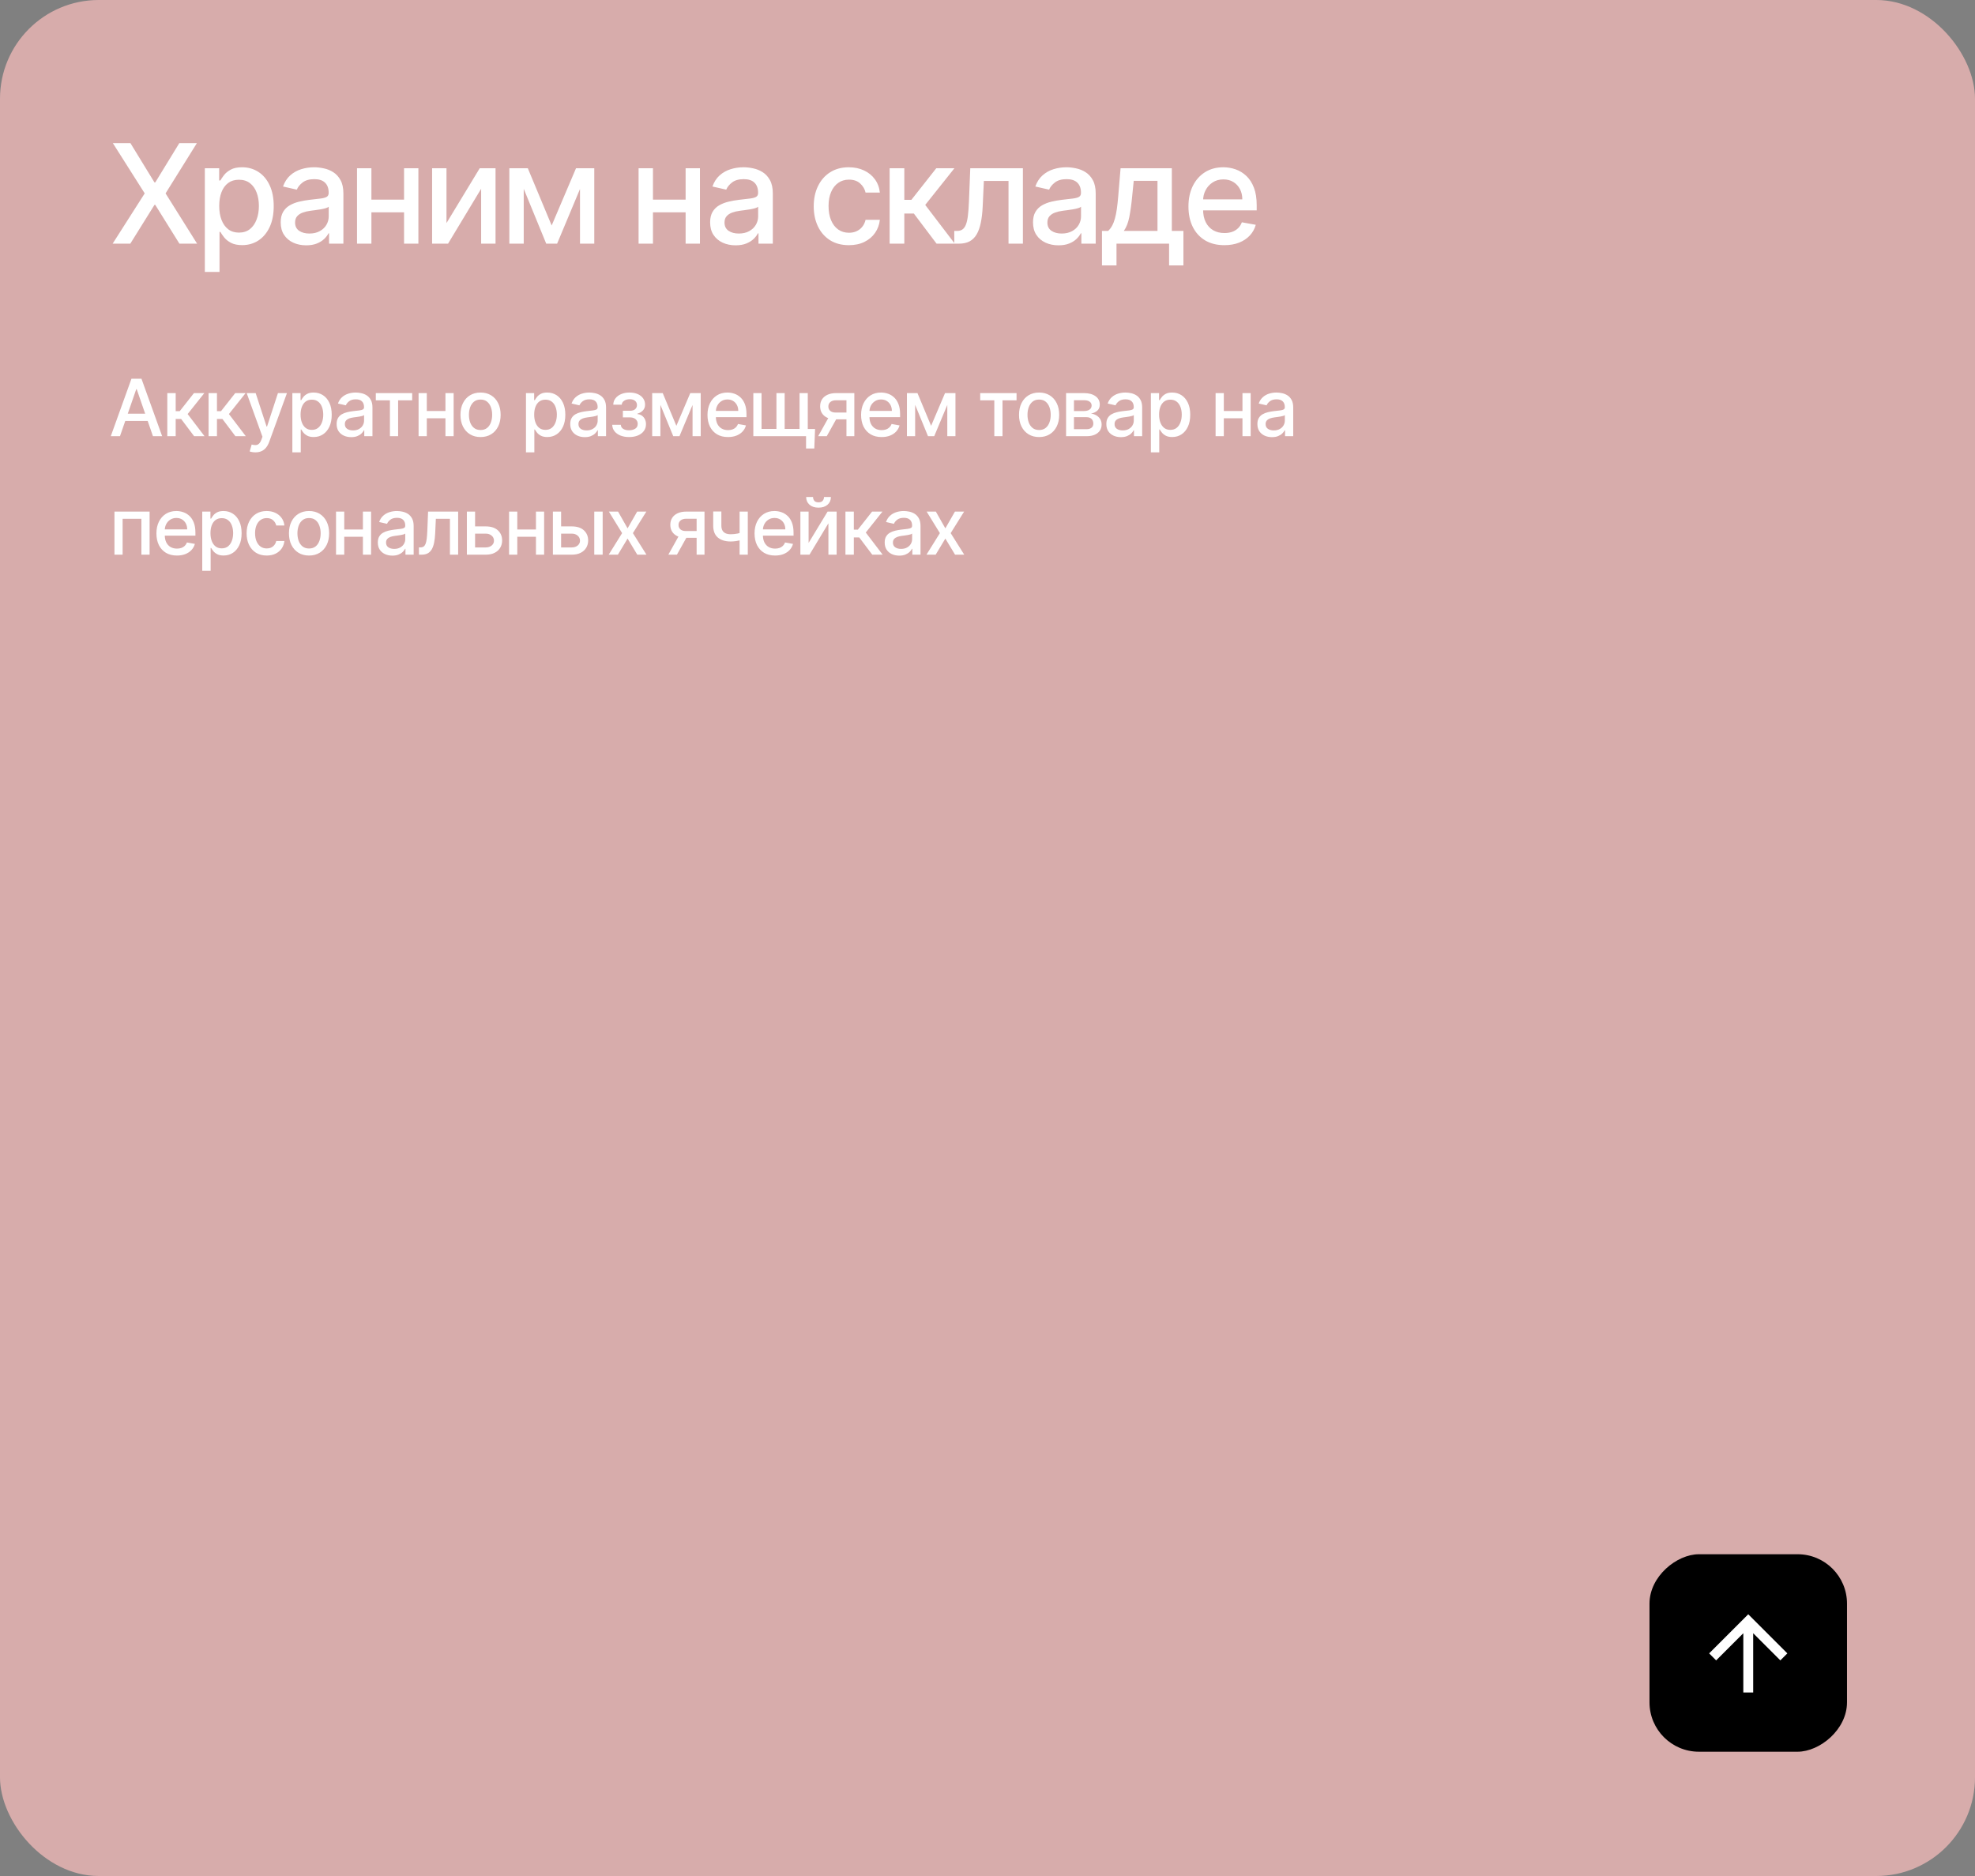 <?xml version="1.0" encoding="UTF-8"?> <svg xmlns="http://www.w3.org/2000/svg" width="400" height="380" viewBox="0 0 400 380" fill="none"><rect x="0" y="0" width="400" height="380" fill="#808080" stroke="none"/> <rect width="400" height="380" rx="20" fill="#D7ACAB"></rect> <rect x="334.076" y="354.825" width="40" height="40" rx="10" transform="rotate(-90 334.076 354.825)" fill="black"></rect> <path d="M353.076 342.825H355.076V330.825L360.576 336.325L361.996 334.905L354.076 326.985L346.156 334.905L347.576 336.325L353.076 330.825V342.825Z" fill="white"></path> <path d="M26.414 28.989L31.286 36.954H31.445L36.318 28.989H39.877L33.533 39.171L39.917 49.353H36.337L31.445 41.498H31.286L26.394 49.353H22.815L29.308 39.171L22.854 28.989H26.414ZM41.486 55.08V34.08H44.389V36.556H44.638C44.81 36.238 45.059 35.87 45.384 35.453C45.709 35.035 46.159 34.67 46.736 34.359C47.313 34.041 48.075 33.881 49.023 33.881C50.256 33.881 51.356 34.193 52.324 34.816C53.292 35.439 54.051 36.337 54.601 37.511C55.158 38.684 55.436 40.096 55.436 41.746C55.436 43.397 55.161 44.812 54.611 45.992C54.061 47.166 53.305 48.07 52.344 48.707C51.383 49.337 50.286 49.651 49.053 49.651C48.125 49.651 47.366 49.495 46.776 49.184C46.193 48.872 45.735 48.508 45.404 48.09C45.072 47.673 44.817 47.301 44.638 46.977H44.459V55.08H41.486ZM44.399 41.717C44.399 42.791 44.555 43.732 44.867 44.541C45.178 45.349 45.629 45.982 46.219 46.44C46.809 46.89 47.532 47.116 48.387 47.116C49.275 47.116 50.017 46.88 50.614 46.41C51.211 45.933 51.661 45.286 51.966 44.471C52.278 43.656 52.434 42.737 52.434 41.717C52.434 40.709 52.281 39.804 51.976 39.002C51.678 38.2 51.227 37.567 50.624 37.103C50.027 36.639 49.282 36.407 48.387 36.407C47.525 36.407 46.796 36.629 46.199 37.073C45.609 37.517 45.162 38.137 44.857 38.933C44.552 39.728 44.399 40.656 44.399 41.717ZM62.012 49.691C61.044 49.691 60.169 49.512 59.387 49.154C58.605 48.79 57.985 48.263 57.528 47.573C57.077 46.884 56.851 46.039 56.851 45.038C56.851 44.176 57.017 43.467 57.349 42.91C57.68 42.353 58.127 41.912 58.691 41.587C59.254 41.263 59.884 41.017 60.58 40.852C61.276 40.686 61.985 40.56 62.708 40.474C63.623 40.368 64.365 40.282 64.935 40.215C65.505 40.142 65.92 40.026 66.178 39.867C66.437 39.708 66.566 39.45 66.566 39.092V39.022C66.566 38.154 66.321 37.481 65.83 37.004C65.346 36.526 64.624 36.288 63.663 36.288C62.662 36.288 61.873 36.51 61.296 36.954C60.726 37.391 60.331 37.879 60.113 38.416L57.319 37.779C57.65 36.851 58.134 36.102 58.77 35.532C59.413 34.955 60.153 34.538 60.988 34.279C61.823 34.014 62.701 33.881 63.623 33.881C64.233 33.881 64.879 33.954 65.562 34.1C66.251 34.239 66.894 34.498 67.491 34.876C68.094 35.254 68.588 35.794 68.972 36.496C69.357 37.193 69.549 38.097 69.549 39.211V49.353H66.645V47.265H66.526C66.334 47.649 66.046 48.027 65.661 48.398C65.277 48.77 64.783 49.078 64.18 49.323C63.576 49.569 62.854 49.691 62.012 49.691ZM62.658 47.305C63.48 47.305 64.183 47.142 64.766 46.818C65.356 46.493 65.804 46.069 66.109 45.545C66.42 45.014 66.576 44.448 66.576 43.844V41.876C66.47 41.982 66.264 42.081 65.959 42.174C65.661 42.26 65.32 42.337 64.935 42.403C64.551 42.462 64.176 42.519 63.812 42.572C63.447 42.618 63.142 42.658 62.897 42.691C62.32 42.764 61.793 42.887 61.316 43.059C60.845 43.231 60.467 43.48 60.182 43.805C59.904 44.123 59.765 44.547 59.765 45.078C59.765 45.813 60.037 46.37 60.58 46.748C61.124 47.119 61.816 47.305 62.658 47.305ZM82.66 40.434V43.009H74.387V40.434H82.66ZM75.222 34.08V49.353H72.309V34.08H75.222ZM84.738 34.08V49.353H81.834V34.08H84.738ZM90.428 45.187L97.16 34.08H100.362V49.353H97.448V38.236L90.746 49.353H87.515V34.08H90.428V45.187ZM111.73 45.674L116.662 34.08H119.227L112.833 49.353H110.626L104.362 34.08H106.897L111.73 45.674ZM106.072 34.08V49.353H103.159V34.08H106.072ZM117.467 49.353V34.08H120.36V49.353H117.467ZM139.684 40.434V43.009H131.411V40.434H139.684ZM132.246 34.08V49.353H129.333V34.08H132.246ZM141.762 34.08V49.353H138.859V34.08H141.762ZM148.984 49.691C148.016 49.691 147.141 49.512 146.359 49.154C145.577 48.79 144.957 48.263 144.499 47.573C144.049 46.884 143.823 46.039 143.823 45.038C143.823 44.176 143.989 43.467 144.32 42.91C144.652 42.353 145.099 41.912 145.663 41.587C146.226 41.263 146.856 41.017 147.552 40.852C148.248 40.686 148.957 40.56 149.68 40.474C150.595 40.368 151.337 40.282 151.907 40.215C152.477 40.142 152.891 40.026 153.15 39.867C153.409 39.708 153.538 39.45 153.538 39.092V39.022C153.538 38.154 153.293 37.481 152.802 37.004C152.318 36.526 151.596 36.288 150.634 36.288C149.633 36.288 148.845 36.51 148.268 36.954C147.698 37.391 147.303 37.879 147.085 38.416L144.291 37.779C144.622 36.851 145.106 36.102 145.742 35.532C146.385 34.955 147.124 34.538 147.96 34.279C148.795 34.014 149.673 33.881 150.595 33.881C151.204 33.881 151.851 33.954 152.534 34.1C153.223 34.239 153.866 34.498 154.463 34.876C155.066 35.254 155.56 35.794 155.944 36.496C156.329 37.193 156.521 38.097 156.521 39.211V49.353H153.617V47.265H153.498C153.306 47.649 153.017 48.027 152.633 48.398C152.248 48.77 151.755 49.078 151.151 49.323C150.548 49.569 149.826 49.691 148.984 49.691ZM149.63 47.305C150.452 47.305 151.155 47.142 151.738 46.818C152.328 46.493 152.775 46.069 153.08 45.545C153.392 45.014 153.548 44.448 153.548 43.844V41.876C153.442 41.982 153.236 42.081 152.931 42.174C152.633 42.26 152.292 42.337 151.907 42.403C151.523 42.462 151.148 42.519 150.784 42.572C150.419 42.618 150.114 42.658 149.869 42.691C149.292 42.764 148.765 42.887 148.288 43.059C147.817 43.231 147.439 43.48 147.154 43.805C146.876 44.123 146.737 44.547 146.737 45.078C146.737 45.813 147.008 46.37 147.552 46.748C148.096 47.119 148.788 47.305 149.63 47.305ZM171.924 49.661C170.446 49.661 169.173 49.327 168.106 48.657C167.045 47.981 166.23 47.05 165.66 45.863C165.09 44.676 164.805 43.318 164.805 41.786C164.805 40.235 165.096 38.866 165.68 37.68C166.263 36.486 167.085 35.555 168.146 34.886C169.206 34.216 170.456 33.881 171.894 33.881C173.054 33.881 174.088 34.097 174.996 34.528C175.905 34.952 176.637 35.549 177.194 36.318C177.757 37.087 178.092 37.985 178.198 39.012H175.305C175.146 38.296 174.781 37.68 174.211 37.163C173.647 36.646 172.892 36.387 171.944 36.387C171.115 36.387 170.389 36.606 169.766 37.043C169.15 37.474 168.669 38.091 168.325 38.893C167.98 39.688 167.808 40.63 167.808 41.717C167.808 42.83 167.977 43.791 168.315 44.6C168.653 45.409 169.13 46.035 169.746 46.479C170.37 46.924 171.102 47.146 171.944 47.146C172.507 47.146 173.018 47.043 173.475 46.837C173.939 46.625 174.327 46.324 174.638 45.933C174.957 45.541 175.179 45.071 175.305 44.521H178.198C178.092 45.508 177.771 46.39 177.234 47.166C176.697 47.941 175.978 48.551 175.076 48.995C174.181 49.439 173.13 49.661 171.924 49.661ZM180.177 49.353V34.08H183.151V40.484H184.582L189.624 34.08H193.302L187.386 41.508L193.372 49.353H189.683L185.079 43.248H183.151V49.353H180.177ZM193.278 49.353L193.268 46.778H193.815C194.239 46.778 194.594 46.688 194.879 46.509C195.171 46.324 195.409 46.012 195.595 45.575C195.781 45.137 195.923 44.534 196.023 43.765C196.122 42.989 196.195 42.015 196.241 40.842L196.51 34.08H207.169V49.353H204.256V36.646H199.264L199.025 41.836C198.966 43.096 198.837 44.196 198.638 45.137C198.445 46.078 198.164 46.864 197.792 47.494C197.421 48.117 196.944 48.584 196.361 48.896C195.777 49.201 195.068 49.353 194.233 49.353H193.278ZM214.378 49.691C213.411 49.691 212.536 49.512 211.753 49.154C210.971 48.79 210.351 48.263 209.894 47.573C209.443 46.884 209.218 46.039 209.218 45.038C209.218 44.176 209.384 43.467 209.715 42.91C210.046 42.353 210.494 41.912 211.057 41.587C211.621 41.263 212.25 41.017 212.947 40.852C213.643 40.686 214.352 40.56 215.074 40.474C215.989 40.368 216.732 40.282 217.302 40.215C217.872 40.142 218.286 40.026 218.545 39.867C218.803 39.708 218.932 39.45 218.932 39.092V39.022C218.932 38.154 218.687 37.481 218.197 37.004C217.713 36.526 216.99 36.288 216.029 36.288C215.028 36.288 214.239 36.51 213.662 36.954C213.092 37.391 212.698 37.879 212.479 38.416L209.685 37.779C210.017 36.851 210.5 36.102 211.137 35.532C211.78 34.955 212.519 34.538 213.354 34.279C214.189 34.014 215.068 33.881 215.989 33.881C216.599 33.881 217.245 33.954 217.928 34.1C218.617 34.239 219.26 34.498 219.857 34.876C220.46 35.254 220.954 35.794 221.339 36.496C221.723 37.193 221.915 38.097 221.915 39.211V49.353H219.012V47.265H218.893C218.7 47.649 218.412 48.027 218.027 48.398C217.643 48.77 217.149 49.078 216.546 49.323C215.943 49.569 215.22 49.691 214.378 49.691ZM215.025 47.305C215.847 47.305 216.549 47.142 217.133 46.818C217.723 46.493 218.17 46.069 218.475 45.545C218.786 45.014 218.942 44.448 218.942 43.844V41.876C218.836 41.982 218.631 42.081 218.326 42.174C218.027 42.26 217.686 42.337 217.302 42.403C216.917 42.462 216.543 42.519 216.178 42.572C215.813 42.618 215.509 42.658 215.263 42.691C214.687 42.764 214.16 42.887 213.682 43.059C213.212 43.231 212.834 43.48 212.549 43.805C212.27 44.123 212.131 44.547 212.131 45.078C212.131 45.813 212.403 46.37 212.947 46.748C213.49 47.119 214.183 47.305 215.025 47.305ZM223.184 53.758V46.778H224.427C224.745 46.486 225.013 46.138 225.232 45.734C225.457 45.329 225.646 44.849 225.799 44.292C225.958 43.735 226.09 43.086 226.196 42.343C226.303 41.594 226.395 40.739 226.475 39.778L226.952 34.08H237.333V46.778H239.679V53.758H236.776V49.353H226.127V53.758H223.184ZM227.608 46.778H234.429V36.626H229.617L229.299 39.778C229.146 41.382 228.954 42.774 228.722 43.954C228.49 45.127 228.119 46.069 227.608 46.778ZM247.968 49.661C246.463 49.661 245.167 49.34 244.08 48.697C242.999 48.047 242.164 47.136 241.574 45.962C240.991 44.782 240.699 43.4 240.699 41.816C240.699 40.252 240.991 38.873 241.574 37.68C242.164 36.486 242.986 35.555 244.04 34.886C245.101 34.216 246.34 33.881 247.759 33.881C248.621 33.881 249.456 34.024 250.265 34.309C251.073 34.594 251.799 35.041 252.442 35.651C253.085 36.261 253.592 37.053 253.963 38.028C254.335 38.995 254.52 40.172 254.52 41.558V42.612H242.38V40.384H251.607C251.607 39.602 251.448 38.909 251.13 38.306C250.811 37.696 250.364 37.216 249.787 36.864C249.217 36.513 248.548 36.337 247.779 36.337C246.944 36.337 246.214 36.543 245.591 36.954C244.975 37.358 244.498 37.889 244.159 38.545C243.828 39.194 243.662 39.9 243.662 40.663V42.403C243.662 43.424 243.841 44.292 244.199 45.008C244.564 45.724 245.071 46.271 245.721 46.648C246.37 47.02 247.129 47.205 247.998 47.205C248.561 47.205 249.075 47.126 249.539 46.967C250.003 46.801 250.404 46.556 250.742 46.231C251.08 45.906 251.338 45.505 251.517 45.028L254.331 45.535C254.106 46.363 253.702 47.089 253.118 47.712C252.542 48.329 251.816 48.809 250.941 49.154C250.072 49.492 249.081 49.661 247.968 49.661Z" fill="white"></path> <path d="M24.3 88.353H22.437L26.624 76.717H28.653L32.84 88.353H30.977L27.687 78.83H27.596L24.3 88.353ZM24.613 83.796H30.658V85.273H24.613V83.796ZM33.884 88.353V79.626H35.583V83.285H36.401L39.282 79.626H41.384L38.004 83.87L41.424 88.353H39.316L36.685 84.864H35.583V88.353H33.884ZM42.244 88.353V79.626H43.943V83.285H44.761L47.641 79.626H49.744L46.363 83.87L49.783 88.353H47.675L45.045 84.864H43.943V88.353H42.244ZM51.724 91.626C51.47 91.626 51.239 91.605 51.031 91.563C50.822 91.525 50.667 91.484 50.565 91.438L50.974 90.046C51.284 90.129 51.561 90.165 51.803 90.154C52.046 90.143 52.26 90.052 52.445 89.881C52.635 89.711 52.801 89.433 52.945 89.046L53.156 88.467L49.962 79.626H51.781L53.991 86.398H54.082L56.292 79.626H58.116L54.519 89.518C54.352 89.972 54.14 90.357 53.883 90.671C53.625 90.989 53.318 91.228 52.962 91.387C52.606 91.546 52.193 91.626 51.724 91.626ZM59.212 91.626V79.626H60.871V81.04H61.014C61.112 80.859 61.254 80.648 61.44 80.41C61.625 80.171 61.883 79.963 62.212 79.785C62.542 79.603 62.977 79.512 63.519 79.512C64.224 79.512 64.853 79.69 65.406 80.046C65.959 80.402 66.392 80.915 66.707 81.586C67.025 82.256 67.184 83.063 67.184 84.006C67.184 84.95 67.027 85.758 66.712 86.433C66.398 87.103 65.966 87.62 65.417 87.984C64.868 88.344 64.241 88.523 63.536 88.523C63.006 88.523 62.572 88.434 62.235 88.256C61.902 88.078 61.64 87.87 61.451 87.631C61.262 87.393 61.116 87.181 61.014 86.995H60.911V91.626H59.212ZM60.877 83.989C60.877 84.603 60.966 85.141 61.144 85.603C61.322 86.065 61.58 86.427 61.917 86.688C62.254 86.946 62.667 87.075 63.156 87.075C63.663 87.075 64.087 86.94 64.428 86.671C64.769 86.398 65.027 86.029 65.201 85.563C65.379 85.097 65.468 84.573 65.468 83.989C65.468 83.414 65.381 82.897 65.207 82.438C65.036 81.98 64.779 81.618 64.434 81.353C64.093 81.088 63.667 80.955 63.156 80.955C62.663 80.955 62.246 81.082 61.906 81.336C61.568 81.59 61.313 81.944 61.139 82.398C60.964 82.853 60.877 83.383 60.877 83.989ZM71.127 88.546C70.574 88.546 70.074 88.444 69.627 88.239C69.18 88.031 68.826 87.73 68.565 87.336C68.307 86.942 68.178 86.459 68.178 85.887C68.178 85.395 68.273 84.989 68.462 84.671C68.652 84.353 68.907 84.101 69.229 83.915C69.551 83.73 69.911 83.59 70.309 83.495C70.707 83.4 71.112 83.328 71.525 83.279C72.048 83.219 72.472 83.169 72.798 83.131C73.123 83.09 73.36 83.023 73.508 82.933C73.656 82.842 73.729 82.694 73.729 82.489V82.45C73.729 81.953 73.589 81.569 73.309 81.296C73.032 81.023 72.62 80.887 72.07 80.887C71.498 80.887 71.048 81.014 70.718 81.268C70.392 81.518 70.167 81.796 70.042 82.103L68.445 81.739C68.635 81.209 68.911 80.781 69.275 80.455C69.642 80.126 70.065 79.887 70.542 79.739C71.019 79.588 71.521 79.512 72.048 79.512C72.396 79.512 72.765 79.554 73.156 79.637C73.549 79.717 73.917 79.864 74.258 80.08C74.603 80.296 74.885 80.605 75.104 81.006C75.324 81.404 75.434 81.921 75.434 82.558V88.353H73.775V87.16H73.707C73.597 87.379 73.432 87.596 73.212 87.808C72.993 88.02 72.71 88.196 72.366 88.336C72.021 88.476 71.608 88.546 71.127 88.546ZM71.496 87.183C71.966 87.183 72.368 87.09 72.701 86.904C73.038 86.719 73.294 86.476 73.468 86.177C73.646 85.874 73.735 85.55 73.735 85.205V84.08C73.674 84.141 73.557 84.198 73.383 84.251C73.212 84.3 73.017 84.344 72.798 84.381C72.578 84.415 72.364 84.448 72.156 84.478C71.947 84.504 71.773 84.527 71.633 84.546C71.303 84.588 71.002 84.658 70.729 84.756C70.46 84.855 70.245 84.997 70.082 85.183C69.923 85.364 69.843 85.607 69.843 85.91C69.843 86.33 69.998 86.648 70.309 86.864C70.62 87.076 71.015 87.183 71.496 87.183ZM76.114 81.092V79.626H83.478V81.092H80.631V88.353H78.972V81.092H76.114ZM90.69 83.256V84.728H85.962V83.256H90.69ZM86.44 79.626V88.353H84.775V79.626H86.44ZM91.877 79.626V88.353H90.218V79.626H91.877ZM97.326 88.529C96.508 88.529 95.794 88.342 95.184 87.967C94.574 87.592 94.101 87.067 93.763 86.393C93.426 85.719 93.258 84.931 93.258 84.029C93.258 83.124 93.426 82.332 93.763 81.654C94.101 80.976 94.574 80.45 95.184 80.075C95.794 79.7 96.508 79.512 97.326 79.512C98.144 79.512 98.858 79.7 99.468 80.075C100.078 80.45 100.551 80.976 100.888 81.654C101.226 82.332 101.394 83.124 101.394 84.029C101.394 84.931 101.226 85.719 100.888 86.393C100.551 87.067 100.078 87.592 99.468 87.967C98.858 88.342 98.144 88.529 97.326 88.529ZM97.332 87.103C97.862 87.103 98.301 86.963 98.65 86.683C98.998 86.402 99.256 86.029 99.423 85.563C99.593 85.097 99.678 84.584 99.678 84.023C99.678 83.467 99.593 82.955 99.423 82.489C99.256 82.02 98.998 81.643 98.65 81.359C98.301 81.075 97.862 80.933 97.332 80.933C96.798 80.933 96.354 81.075 96.002 81.359C95.654 81.643 95.394 82.02 95.224 82.489C95.057 82.955 94.974 83.467 94.974 84.023C94.974 84.584 95.057 85.097 95.224 85.563C95.394 86.029 95.654 86.402 96.002 86.683C96.354 86.963 96.798 87.103 97.332 87.103ZM106.525 91.626V79.626H108.184V81.04H108.326C108.424 80.859 108.567 80.648 108.752 80.41C108.938 80.171 109.195 79.963 109.525 79.785C109.854 79.603 110.29 79.512 110.832 79.512C111.536 79.512 112.165 79.69 112.718 80.046C113.271 80.402 113.705 80.915 114.019 81.586C114.337 82.256 114.496 83.063 114.496 84.006C114.496 84.95 114.339 85.758 114.025 86.433C113.71 87.103 113.279 87.62 112.729 87.984C112.18 88.344 111.553 88.523 110.849 88.523C110.318 88.523 109.885 88.434 109.548 88.256C109.214 88.078 108.953 87.87 108.763 87.631C108.574 87.393 108.428 87.181 108.326 86.995H108.224V91.626H106.525ZM108.19 83.989C108.19 84.603 108.279 85.141 108.457 85.603C108.635 86.065 108.892 86.427 109.229 86.688C109.567 86.946 109.979 87.075 110.468 87.075C110.976 87.075 111.4 86.94 111.741 86.671C112.082 86.398 112.339 86.029 112.513 85.563C112.692 85.097 112.781 84.573 112.781 83.989C112.781 83.414 112.693 82.897 112.519 82.438C112.349 81.98 112.091 81.618 111.746 81.353C111.406 81.088 110.979 80.955 110.468 80.955C109.976 80.955 109.559 81.082 109.218 81.336C108.881 81.59 108.625 81.944 108.451 82.398C108.277 82.853 108.19 83.383 108.19 83.989ZM118.44 88.546C117.887 88.546 117.387 88.444 116.94 88.239C116.493 88.031 116.138 87.73 115.877 87.336C115.62 86.942 115.491 86.459 115.491 85.887C115.491 85.395 115.585 84.989 115.775 84.671C115.964 84.353 116.22 84.101 116.542 83.915C116.864 83.73 117.224 83.59 117.621 83.495C118.019 83.4 118.424 83.328 118.837 83.279C119.36 83.219 119.784 83.169 120.11 83.131C120.436 83.09 120.673 83.023 120.82 82.933C120.968 82.842 121.042 82.694 121.042 82.489V82.45C121.042 81.953 120.902 81.569 120.621 81.296C120.345 81.023 119.932 80.887 119.383 80.887C118.811 80.887 118.36 81.014 118.031 81.268C117.705 81.518 117.479 81.796 117.354 82.103L115.758 81.739C115.947 81.209 116.224 80.781 116.587 80.455C116.955 80.126 117.377 79.887 117.854 79.739C118.332 79.588 118.834 79.512 119.36 79.512C119.709 79.512 120.078 79.554 120.468 79.637C120.862 79.717 121.229 79.864 121.57 80.08C121.915 80.296 122.197 80.605 122.417 81.006C122.637 81.404 122.746 81.921 122.746 82.558V88.353H121.087V87.16H121.019C120.909 87.379 120.745 87.596 120.525 87.808C120.305 88.02 120.023 88.196 119.678 88.336C119.334 88.476 118.921 88.546 118.44 88.546ZM118.809 87.183C119.279 87.183 119.68 87.09 120.013 86.904C120.351 86.719 120.606 86.476 120.781 86.177C120.959 85.874 121.048 85.55 121.048 85.205V84.08C120.987 84.141 120.87 84.198 120.695 84.251C120.525 84.3 120.33 84.344 120.11 84.381C119.89 84.415 119.676 84.448 119.468 84.478C119.26 84.504 119.085 84.527 118.945 84.546C118.616 84.588 118.315 84.658 118.042 84.756C117.773 84.855 117.557 84.997 117.394 85.183C117.235 85.364 117.156 85.607 117.156 85.91C117.156 86.33 117.311 86.648 117.621 86.864C117.932 87.076 118.328 87.183 118.809 87.183ZM123.992 86.046H125.731C125.754 86.402 125.915 86.677 126.214 86.87C126.517 87.063 126.909 87.16 127.39 87.16C127.879 87.16 128.295 87.056 128.64 86.847C128.985 86.635 129.157 86.308 129.157 85.864C129.157 85.599 129.091 85.368 128.958 85.171C128.829 84.971 128.646 84.815 128.407 84.705C128.172 84.596 127.894 84.54 127.572 84.54H126.151V83.205H127.572C128.053 83.205 128.413 83.096 128.651 82.876C128.89 82.656 129.009 82.381 129.009 82.052C129.009 81.696 128.88 81.41 128.623 81.194C128.369 80.974 128.015 80.864 127.56 80.864C127.098 80.864 126.714 80.969 126.407 81.177C126.1 81.381 125.939 81.647 125.924 81.972H124.208C124.219 81.484 124.367 81.056 124.651 80.688C124.939 80.317 125.326 80.029 125.81 79.825C126.299 79.616 126.854 79.512 127.475 79.512C128.123 79.512 128.683 79.616 129.157 79.825C129.63 80.033 129.996 80.321 130.254 80.688C130.515 81.056 130.646 81.478 130.646 81.955C130.646 82.436 130.502 82.83 130.214 83.137C129.93 83.44 129.558 83.658 129.1 83.79V83.881C129.437 83.904 129.737 84.006 129.998 84.188C130.259 84.37 130.464 84.611 130.612 84.91C130.759 85.209 130.833 85.548 130.833 85.927C130.833 86.461 130.685 86.923 130.39 87.313C130.098 87.703 129.693 88.004 129.174 88.217C128.659 88.425 128.07 88.529 127.407 88.529C126.763 88.529 126.185 88.429 125.674 88.228C125.166 88.023 124.763 87.736 124.464 87.364C124.168 86.993 124.011 86.554 123.992 86.046ZM136.985 86.251L139.803 79.626H141.269L137.616 88.353H136.354L132.775 79.626H134.224L136.985 86.251ZM133.752 79.626V88.353H132.087V79.626H133.752ZM140.263 88.353V79.626H141.917V88.353H140.263ZM147.442 88.529C146.583 88.529 145.842 88.346 145.221 87.978C144.603 87.607 144.126 87.086 143.789 86.415C143.456 85.741 143.289 84.951 143.289 84.046C143.289 83.152 143.456 82.364 143.789 81.683C144.126 81.001 144.596 80.469 145.198 80.086C145.804 79.703 146.513 79.512 147.323 79.512C147.816 79.512 148.293 79.594 148.755 79.756C149.217 79.919 149.632 80.175 149.999 80.523C150.367 80.872 150.656 81.325 150.869 81.881C151.081 82.434 151.187 83.107 151.187 83.898V84.501H144.249V83.228H149.522C149.522 82.781 149.431 82.385 149.249 82.04C149.067 81.692 148.812 81.417 148.482 81.217C148.156 81.016 147.774 80.915 147.335 80.915C146.857 80.915 146.441 81.033 146.085 81.268C145.732 81.499 145.46 81.802 145.266 82.177C145.077 82.548 144.982 82.951 144.982 83.387V84.381C144.982 84.965 145.085 85.461 145.289 85.87C145.497 86.279 145.787 86.592 146.158 86.808C146.53 87.02 146.963 87.126 147.46 87.126C147.781 87.126 148.075 87.08 148.34 86.989C148.605 86.895 148.835 86.754 149.028 86.569C149.221 86.383 149.369 86.154 149.471 85.881L151.079 86.171C150.95 86.645 150.719 87.059 150.386 87.415C150.056 87.768 149.641 88.042 149.141 88.239C148.645 88.433 148.079 88.529 147.442 88.529ZM165.077 86.887L164.918 90.853H163.254V88.353H162.168V86.887H165.077ZM152.572 79.626H154.237V86.881H157.254V79.626H158.918V86.881H161.935V79.626H163.6V88.353H152.572V79.626ZM171.433 88.353V81.075H169.342C168.845 81.075 168.459 81.19 168.183 81.421C167.906 81.652 167.768 81.955 167.768 82.33C167.768 82.701 167.895 83.001 168.148 83.228C168.406 83.451 168.766 83.563 169.228 83.563H171.927V84.938H169.228C168.584 84.938 168.027 84.832 167.558 84.62C167.092 84.404 166.732 84.099 166.478 83.705C166.228 83.311 166.103 82.846 166.103 82.308C166.103 81.758 166.232 81.285 166.489 80.887C166.751 80.486 167.124 80.175 167.609 79.955C168.097 79.736 168.675 79.626 169.342 79.626H173.029V88.353H171.433ZM165.705 88.353L168.165 83.944H169.904L167.444 88.353H165.705ZM178.552 88.529C177.692 88.529 176.951 88.346 176.33 87.978C175.713 87.607 175.236 87.086 174.898 86.415C174.565 85.741 174.398 84.951 174.398 84.046C174.398 83.152 174.565 82.364 174.898 81.683C175.236 81.001 175.705 80.469 176.308 80.086C176.914 79.703 177.622 79.512 178.433 79.512C178.925 79.512 179.402 79.594 179.864 79.756C180.326 79.919 180.741 80.175 181.109 80.523C181.476 80.872 181.766 81.325 181.978 81.881C182.19 82.434 182.296 83.107 182.296 83.898V84.501H175.359V83.228H180.631C180.631 82.781 180.54 82.385 180.359 82.04C180.177 81.692 179.921 81.417 179.592 81.217C179.266 81.016 178.883 80.915 178.444 80.915C177.967 80.915 177.55 81.033 177.194 81.268C176.842 81.499 176.569 81.802 176.376 82.177C176.186 82.548 176.092 82.951 176.092 83.387V84.381C176.092 84.965 176.194 85.461 176.398 85.87C176.607 86.279 176.897 86.592 177.268 86.808C177.639 87.02 178.073 87.126 178.569 87.126C178.891 87.126 179.184 87.08 179.45 86.989C179.715 86.895 179.944 86.754 180.137 86.569C180.33 86.383 180.478 86.154 180.58 85.881L182.188 86.171C182.059 86.645 181.828 87.059 181.495 87.415C181.165 87.768 180.751 88.042 180.251 88.239C179.754 88.433 179.188 88.529 178.552 88.529ZM188.579 86.251L191.397 79.626H192.863L189.21 88.353H187.948L184.369 79.626H185.817L188.579 86.251ZM185.346 79.626V88.353H183.681V79.626H185.346ZM191.857 88.353V79.626H193.511V88.353H191.857ZM198.521 81.092V79.626H205.884V81.092H203.038V88.353H201.379V81.092H198.521ZM210.451 88.529C209.633 88.529 208.919 88.342 208.309 87.967C207.699 87.592 207.226 87.067 206.888 86.393C206.551 85.719 206.383 84.931 206.383 84.029C206.383 83.124 206.551 82.332 206.888 81.654C207.226 80.976 207.699 80.45 208.309 80.075C208.919 79.7 209.633 79.512 210.451 79.512C211.269 79.512 211.983 79.7 212.593 80.075C213.203 80.45 213.676 80.976 214.013 81.654C214.351 82.332 214.519 83.124 214.519 84.029C214.519 84.931 214.351 85.719 214.013 86.393C213.676 87.067 213.203 87.592 212.593 87.967C211.983 88.342 211.269 88.529 210.451 88.529ZM210.457 87.103C210.987 87.103 211.426 86.963 211.775 86.683C212.123 86.402 212.381 86.029 212.548 85.563C212.718 85.097 212.803 84.584 212.803 84.023C212.803 83.467 212.718 82.955 212.548 82.489C212.381 82.02 212.123 81.643 211.775 81.359C211.426 81.075 210.987 80.933 210.457 80.933C209.923 80.933 209.479 81.075 209.127 81.359C208.779 81.643 208.519 82.02 208.349 82.489C208.182 82.955 208.099 83.467 208.099 84.023C208.099 84.584 208.182 85.097 208.349 85.563C208.519 86.029 208.779 86.402 209.127 86.683C209.479 86.963 209.923 87.103 210.457 87.103ZM215.915 88.353V79.626H219.535C220.52 79.626 221.3 79.836 221.876 80.256C222.451 80.673 222.739 81.239 222.739 81.955C222.739 82.467 222.576 82.872 222.251 83.171C221.925 83.471 221.493 83.671 220.955 83.773C221.345 83.819 221.703 83.936 222.029 84.126C222.355 84.311 222.616 84.561 222.813 84.876C223.014 85.19 223.114 85.565 223.114 86.001C223.114 86.463 222.995 86.872 222.756 87.228C222.518 87.58 222.171 87.857 221.717 88.058C221.266 88.254 220.722 88.353 220.086 88.353H215.915ZM217.512 86.933H220.086C220.506 86.933 220.836 86.832 221.075 86.631C221.313 86.431 221.433 86.158 221.433 85.813C221.433 85.408 221.313 85.09 221.075 84.859C220.836 84.624 220.506 84.506 220.086 84.506H217.512V86.933ZM217.512 83.262H219.552C219.87 83.262 220.143 83.217 220.37 83.126C220.601 83.035 220.777 82.906 220.898 82.739C221.023 82.569 221.086 82.368 221.086 82.137C221.086 81.8 220.948 81.537 220.671 81.347C220.395 81.158 220.016 81.063 219.535 81.063H217.512V83.262ZM227.018 88.546C226.465 88.546 225.965 88.444 225.518 88.239C225.071 88.031 224.717 87.73 224.455 87.336C224.198 86.942 224.069 86.459 224.069 85.887C224.069 85.395 224.164 84.989 224.353 84.671C224.542 84.353 224.798 84.101 225.12 83.915C225.442 83.73 225.802 83.59 226.2 83.495C226.597 83.4 227.003 83.328 227.415 83.279C227.938 83.219 228.362 83.169 228.688 83.131C229.014 83.09 229.251 83.023 229.398 82.933C229.546 82.842 229.62 82.694 229.62 82.489V82.45C229.62 81.953 229.48 81.569 229.2 81.296C228.923 81.023 228.51 80.887 227.961 80.887C227.389 80.887 226.938 81.014 226.609 81.268C226.283 81.518 226.058 81.796 225.933 82.103L224.336 81.739C224.525 81.209 224.802 80.781 225.165 80.455C225.533 80.126 225.955 79.887 226.433 79.739C226.91 79.588 227.412 79.512 227.938 79.512C228.287 79.512 228.656 79.554 229.046 79.637C229.44 79.717 229.808 79.864 230.148 80.08C230.493 80.296 230.775 80.605 230.995 81.006C231.215 81.404 231.325 81.921 231.325 82.558V88.353H229.665V87.16H229.597C229.487 87.379 229.323 87.596 229.103 87.808C228.883 88.02 228.601 88.196 228.256 88.336C227.912 88.476 227.499 88.546 227.018 88.546ZM227.387 87.183C227.857 87.183 228.258 87.09 228.592 86.904C228.929 86.719 229.184 86.476 229.359 86.177C229.537 85.874 229.626 85.55 229.626 85.205V84.08C229.565 84.141 229.448 84.198 229.273 84.251C229.103 84.3 228.908 84.344 228.688 84.381C228.469 84.415 228.254 84.448 228.046 84.478C227.838 84.504 227.664 84.527 227.523 84.546C227.194 84.588 226.893 84.658 226.62 84.756C226.351 84.855 226.135 84.997 225.972 85.183C225.813 85.364 225.734 85.607 225.734 85.91C225.734 86.33 225.889 86.648 226.2 86.864C226.51 87.076 226.906 87.183 227.387 87.183ZM233.087 91.626V79.626H234.746V81.04H234.888C234.987 80.859 235.129 80.648 235.315 80.41C235.5 80.171 235.758 79.963 236.087 79.785C236.417 79.603 236.853 79.512 237.394 79.512C238.099 79.512 238.728 79.69 239.281 80.046C239.834 80.402 240.267 80.915 240.582 81.586C240.9 82.256 241.059 83.063 241.059 84.006C241.059 84.95 240.902 85.758 240.587 86.433C240.273 87.103 239.841 87.62 239.292 87.984C238.743 88.344 238.116 88.523 237.411 88.523C236.881 88.523 236.447 88.434 236.11 88.256C235.777 88.078 235.515 87.87 235.326 87.631C235.137 87.393 234.991 87.181 234.888 86.995H234.786V91.626H233.087ZM234.752 83.989C234.752 84.603 234.841 85.141 235.019 85.603C235.197 86.065 235.455 86.427 235.792 86.688C236.129 86.946 236.542 87.075 237.031 87.075C237.538 87.075 237.962 86.94 238.303 86.671C238.644 86.398 238.902 86.029 239.076 85.563C239.254 85.097 239.343 84.573 239.343 83.989C239.343 83.414 239.256 82.897 239.082 82.438C238.911 81.98 238.654 81.618 238.309 81.353C237.968 81.088 237.542 80.955 237.031 80.955C236.538 80.955 236.121 81.082 235.781 81.336C235.443 81.59 235.188 81.944 235.013 82.398C234.839 82.853 234.752 83.383 234.752 83.989ZM252.112 83.256V84.728H247.384V83.256H252.112ZM247.862 79.626V88.353H246.197V79.626H247.862ZM253.299 79.626V88.353H251.64V79.626H253.299ZM257.612 88.546C257.058 88.546 256.558 88.444 256.112 88.239C255.665 88.031 255.31 87.73 255.049 87.336C254.791 86.942 254.663 86.459 254.663 85.887C254.663 85.395 254.757 84.989 254.947 84.671C255.136 84.353 255.392 84.101 255.714 83.915C256.036 83.73 256.396 83.59 256.793 83.495C257.191 83.4 257.596 83.328 258.009 83.279C258.532 83.219 258.956 83.169 259.282 83.131C259.608 83.09 259.844 83.023 259.992 82.933C260.14 82.842 260.214 82.694 260.214 82.489V82.45C260.214 81.953 260.074 81.569 259.793 81.296C259.517 81.023 259.104 80.887 258.555 80.887C257.983 80.887 257.532 81.014 257.202 81.268C256.877 81.518 256.651 81.796 256.526 82.103L254.93 81.739C255.119 81.209 255.396 80.781 255.759 80.455C256.127 80.126 256.549 79.887 257.026 79.739C257.504 79.588 258.005 79.512 258.532 79.512C258.88 79.512 259.25 79.554 259.64 79.637C260.034 79.717 260.401 79.864 260.742 80.08C261.087 80.296 261.369 80.605 261.589 81.006C261.808 81.404 261.918 81.921 261.918 82.558V88.353H260.259V87.16H260.191C260.081 87.379 259.916 87.596 259.697 87.808C259.477 88.02 259.195 88.196 258.85 88.336C258.505 88.476 258.093 88.546 257.612 88.546ZM257.981 87.183C258.451 87.183 258.852 87.09 259.185 86.904C259.522 86.719 259.778 86.476 259.952 86.177C260.13 85.874 260.219 85.55 260.219 85.205V84.08C260.159 84.141 260.041 84.198 259.867 84.251C259.697 84.3 259.502 84.344 259.282 84.381C259.062 84.415 258.848 84.448 258.64 84.478C258.432 84.504 258.257 84.527 258.117 84.546C257.788 84.588 257.487 84.658 257.214 84.756C256.945 84.855 256.729 84.997 256.566 85.183C256.407 85.364 256.327 85.607 256.327 85.91C256.327 86.33 256.483 86.648 256.793 86.864C257.104 87.076 257.5 87.183 257.981 87.183ZM23.181 112.353V103.626H30.3V112.353H28.636V105.092H24.834V112.353H23.181ZM35.833 112.529C34.973 112.529 34.233 112.345 33.611 111.978C32.994 111.607 32.517 111.086 32.18 110.416C31.846 109.741 31.68 108.952 31.68 108.046C31.68 107.152 31.846 106.364 32.18 105.683C32.517 105.001 32.986 104.469 33.589 104.086C34.195 103.703 34.903 103.512 35.714 103.512C36.206 103.512 36.684 103.594 37.146 103.756C37.608 103.919 38.023 104.175 38.39 104.523C38.757 104.872 39.047 105.325 39.259 105.881C39.471 106.434 39.577 107.107 39.577 107.898V108.501H32.64V107.228H37.913C37.913 106.781 37.822 106.385 37.64 106.041C37.458 105.692 37.202 105.417 36.873 105.217C36.547 105.016 36.164 104.916 35.725 104.916C35.248 104.916 34.831 105.033 34.475 105.268C34.123 105.499 33.85 105.802 33.657 106.177C33.468 106.548 33.373 106.952 33.373 107.387V108.381C33.373 108.965 33.475 109.461 33.68 109.87C33.888 110.279 34.178 110.592 34.549 110.808C34.92 111.02 35.354 111.126 35.85 111.126C36.172 111.126 36.466 111.08 36.731 110.989C36.996 110.895 37.225 110.755 37.418 110.569C37.611 110.383 37.759 110.154 37.861 109.881L39.469 110.171C39.341 110.645 39.11 111.059 38.776 111.416C38.447 111.768 38.032 112.042 37.532 112.239C37.036 112.433 36.469 112.529 35.833 112.529ZM40.962 115.626V103.626H42.621V105.041H42.764C42.862 104.859 43.004 104.648 43.19 104.41C43.375 104.171 43.633 103.963 43.962 103.785C44.292 103.603 44.727 103.512 45.269 103.512C45.974 103.512 46.602 103.69 47.156 104.046C47.709 104.402 48.142 104.916 48.457 105.586C48.775 106.256 48.934 107.063 48.934 108.006C48.934 108.95 48.777 109.758 48.462 110.433C48.148 111.103 47.716 111.62 47.167 111.984C46.618 112.344 45.991 112.523 45.286 112.523C44.756 112.523 44.322 112.434 43.985 112.256C43.652 112.078 43.39 111.87 43.201 111.631C43.012 111.393 42.866 111.181 42.764 110.995H42.661V115.626H40.962ZM42.627 107.989C42.627 108.603 42.716 109.141 42.894 109.603C43.072 110.065 43.33 110.427 43.667 110.688C44.004 110.946 44.417 111.075 44.906 111.075C45.413 111.075 45.837 110.94 46.178 110.671C46.519 110.398 46.777 110.029 46.951 109.563C47.129 109.097 47.218 108.573 47.218 107.989C47.218 107.414 47.131 106.897 46.957 106.438C46.786 105.98 46.529 105.618 46.184 105.353C45.843 105.088 45.417 104.955 44.906 104.955C44.413 104.955 43.996 105.082 43.656 105.336C43.318 105.59 43.063 105.944 42.889 106.398C42.714 106.853 42.627 107.383 42.627 107.989ZM54.014 112.529C53.169 112.529 52.441 112.338 51.832 111.955C51.226 111.569 50.76 111.037 50.434 110.359C50.108 109.681 49.945 108.904 49.945 108.029C49.945 107.143 50.112 106.361 50.445 105.683C50.779 105.001 51.248 104.469 51.854 104.086C52.461 103.703 53.175 103.512 53.996 103.512C54.659 103.512 55.25 103.635 55.769 103.881C56.288 104.124 56.707 104.465 57.025 104.904C57.347 105.344 57.538 105.857 57.599 106.444H55.945C55.854 106.035 55.646 105.683 55.32 105.387C54.998 105.092 54.566 104.944 54.025 104.944C53.551 104.944 53.137 105.069 52.781 105.319C52.428 105.565 52.154 105.917 51.957 106.376C51.76 106.83 51.661 107.368 51.661 107.989C51.661 108.626 51.758 109.175 51.951 109.637C52.144 110.099 52.417 110.457 52.769 110.711C53.125 110.965 53.544 111.092 54.025 111.092C54.347 111.092 54.639 111.033 54.9 110.916C55.165 110.794 55.387 110.622 55.565 110.398C55.746 110.175 55.873 109.906 55.945 109.592H57.599C57.538 110.156 57.354 110.66 57.048 111.103C56.741 111.546 56.33 111.895 55.815 112.148C55.303 112.402 54.703 112.529 54.014 112.529ZM62.592 112.529C61.773 112.529 61.059 112.342 60.45 111.967C59.84 111.592 59.366 111.067 59.029 110.393C58.692 109.719 58.523 108.931 58.523 108.029C58.523 107.124 58.692 106.332 59.029 105.654C59.366 104.976 59.84 104.45 60.45 104.075C61.059 103.7 61.773 103.512 62.592 103.512C63.41 103.512 64.124 103.7 64.734 104.075C65.344 104.45 65.817 104.976 66.154 105.654C66.491 106.332 66.66 107.124 66.66 108.029C66.66 108.931 66.491 109.719 66.154 110.393C65.817 111.067 65.344 111.592 64.734 111.967C64.124 112.342 63.41 112.529 62.592 112.529ZM62.597 111.103C63.128 111.103 63.567 110.963 63.916 110.683C64.264 110.402 64.522 110.029 64.688 109.563C64.859 109.097 64.944 108.584 64.944 108.023C64.944 107.467 64.859 106.955 64.688 106.489C64.522 106.02 64.264 105.643 63.916 105.359C63.567 105.075 63.128 104.933 62.597 104.933C62.063 104.933 61.62 105.075 61.268 105.359C60.919 105.643 60.66 106.02 60.489 106.489C60.323 106.955 60.239 107.467 60.239 108.023C60.239 108.584 60.323 109.097 60.489 109.563C60.66 110.029 60.919 110.402 61.268 110.683C61.62 110.963 62.063 111.103 62.597 111.103ZM73.971 107.256V108.728H69.244V107.256H73.971ZM69.721 103.626V112.353H68.056V103.626H69.721ZM75.158 103.626V112.353H73.499V103.626H75.158ZM79.471 112.546C78.918 112.546 78.418 112.444 77.971 112.239C77.524 112.031 77.17 111.73 76.908 111.336C76.651 110.942 76.522 110.459 76.522 109.887C76.522 109.395 76.617 108.989 76.806 108.671C76.996 108.353 77.251 108.101 77.573 107.916C77.895 107.73 78.255 107.59 78.653 107.495C79.05 107.4 79.456 107.328 79.869 107.279C80.391 107.219 80.816 107.169 81.141 107.131C81.467 107.09 81.704 107.023 81.852 106.933C81.999 106.842 82.073 106.694 82.073 106.489V106.45C82.073 105.953 81.933 105.569 81.653 105.296C81.376 105.023 80.963 104.887 80.414 104.887C79.842 104.887 79.391 105.014 79.062 105.268C78.736 105.518 78.511 105.796 78.386 106.103L76.789 105.739C76.978 105.209 77.255 104.781 77.619 104.455C77.986 104.126 78.408 103.887 78.886 103.739C79.363 103.588 79.865 103.512 80.391 103.512C80.74 103.512 81.109 103.554 81.499 103.637C81.893 103.717 82.261 103.864 82.602 104.08C82.946 104.296 83.228 104.605 83.448 105.006C83.668 105.404 83.778 105.921 83.778 106.558V112.353H82.119V111.16H82.05C81.941 111.38 81.776 111.595 81.556 111.808C81.336 112.02 81.054 112.196 80.71 112.336C80.365 112.476 79.952 112.546 79.471 112.546ZM79.84 111.183C80.31 111.183 80.711 111.09 81.045 110.904C81.382 110.719 81.638 110.476 81.812 110.177C81.99 109.874 82.079 109.55 82.079 109.205V108.08C82.018 108.141 81.901 108.198 81.727 108.251C81.556 108.3 81.361 108.344 81.141 108.381C80.922 108.416 80.708 108.448 80.499 108.478C80.291 108.505 80.117 108.527 79.977 108.546C79.647 108.588 79.346 108.658 79.073 108.756C78.804 108.855 78.588 108.997 78.425 109.183C78.266 109.364 78.187 109.607 78.187 109.91C78.187 110.33 78.342 110.648 78.653 110.864C78.963 111.077 79.359 111.183 79.84 111.183ZM84.853 112.353L84.847 110.881H85.16C85.402 110.881 85.605 110.83 85.768 110.728C85.934 110.622 86.071 110.444 86.177 110.194C86.283 109.944 86.364 109.599 86.421 109.16C86.478 108.717 86.52 108.16 86.546 107.489L86.7 103.626H92.79V112.353H91.126V105.092H88.273L88.137 108.058C88.103 108.777 88.029 109.406 87.915 109.944C87.806 110.482 87.645 110.931 87.433 111.291C87.22 111.647 86.948 111.914 86.614 112.092C86.281 112.266 85.876 112.353 85.398 112.353H84.853ZM95.835 106.626H98.369C99.437 106.626 100.259 106.891 100.835 107.421C101.41 107.952 101.698 108.635 101.698 109.472C101.698 110.018 101.569 110.508 101.312 110.944C101.054 111.38 100.677 111.724 100.181 111.978C99.685 112.228 99.081 112.353 98.369 112.353H94.556V103.626H96.221V110.887H98.369C98.857 110.887 99.259 110.76 99.573 110.506C99.888 110.249 100.045 109.921 100.045 109.523C100.045 109.103 99.888 108.76 99.573 108.495C99.259 108.226 98.857 108.092 98.369 108.092H95.835V106.626ZM109.018 107.256V108.728H104.29V107.256H109.018ZM104.768 103.626V112.353H103.103V103.626H104.768ZM110.205 103.626V112.353H108.546V103.626H110.205ZM113.256 106.626H115.79C116.859 106.626 117.681 106.891 118.256 107.421C118.832 107.952 119.12 108.635 119.12 109.472C119.12 110.018 118.991 110.508 118.734 110.944C118.476 111.38 118.099 111.724 117.603 111.978C117.107 112.228 116.503 112.353 115.79 112.353H111.978V103.626H113.643V110.887H115.79C116.279 110.887 116.681 110.76 116.995 110.506C117.309 110.249 117.467 109.921 117.467 109.523C117.467 109.103 117.309 108.76 116.995 108.495C116.681 108.226 116.279 108.092 115.79 108.092H113.256V106.626ZM120.359 112.353V103.626H122.058V112.353H120.359ZM125.178 103.626L127.104 107.023L129.048 103.626H130.906L128.184 107.989L130.928 112.353H129.07L127.104 109.092L125.144 112.353H123.281L125.996 107.989L123.315 103.626H125.178ZM141.089 112.353V105.075H138.998C138.502 105.075 138.115 105.19 137.839 105.421C137.562 105.652 137.424 105.955 137.424 106.33C137.424 106.702 137.551 107.001 137.805 107.228C138.062 107.452 138.422 107.563 138.884 107.563H141.583V108.938H138.884C138.24 108.938 137.683 108.832 137.214 108.62C136.748 108.404 136.388 108.099 136.134 107.705C135.884 107.311 135.759 106.845 135.759 106.308C135.759 105.758 135.888 105.285 136.146 104.887C136.407 104.486 136.78 104.175 137.265 103.955C137.754 103.736 138.331 103.626 138.998 103.626H142.685V112.353H141.089ZM135.362 112.353L137.822 107.944H139.56L137.1 112.353H135.362ZM151.452 103.626V112.353H149.793V103.626H151.452ZM150.731 107.677V109.143C150.469 109.249 150.193 109.344 149.901 109.427C149.61 109.506 149.303 109.569 148.981 109.614C148.659 109.66 148.324 109.683 147.975 109.683C146.896 109.683 146.038 109.419 145.401 108.893C144.765 108.362 144.447 107.552 144.447 106.461V103.609H146.1V106.461C146.1 106.874 146.176 107.209 146.327 107.467C146.479 107.724 146.695 107.914 146.975 108.035C147.255 108.156 147.589 108.217 147.975 108.217C148.487 108.217 148.958 108.169 149.39 108.075C149.826 107.976 150.272 107.844 150.731 107.677ZM156.974 112.529C156.114 112.529 155.373 112.345 154.752 111.978C154.135 111.607 153.657 111.086 153.32 110.416C152.987 109.741 152.82 108.952 152.82 108.046C152.82 107.152 152.987 106.364 153.32 105.683C153.657 105.001 154.127 104.469 154.729 104.086C155.335 103.703 156.044 103.512 156.854 103.512C157.347 103.512 157.824 103.594 158.286 103.756C158.748 103.919 159.163 104.175 159.531 104.523C159.898 104.872 160.188 105.325 160.4 105.881C160.612 106.434 160.718 107.107 160.718 107.898V108.501H153.781V107.228H159.053C159.053 106.781 158.962 106.385 158.781 106.041C158.599 105.692 158.343 105.417 158.013 105.217C157.688 105.016 157.305 104.916 156.866 104.916C156.388 104.916 155.972 105.033 155.616 105.268C155.263 105.499 154.991 105.802 154.798 106.177C154.608 106.548 154.513 106.952 154.513 107.387V108.381C154.513 108.965 154.616 109.461 154.82 109.87C155.029 110.279 155.318 110.592 155.69 110.808C156.061 111.02 156.495 111.126 156.991 111.126C157.313 111.126 157.606 111.08 157.871 110.989C158.137 110.895 158.366 110.755 158.559 110.569C158.752 110.383 158.9 110.154 159.002 109.881L160.61 110.171C160.481 110.645 160.25 111.059 159.917 111.416C159.587 111.768 159.173 112.042 158.673 112.239C158.176 112.433 157.61 112.529 156.974 112.529ZM163.768 109.972L167.614 103.626H169.444V112.353H167.779V106.001L163.95 112.353H162.103V103.626H163.768V109.972ZM166.887 100.671H168.285C168.285 101.311 168.058 101.832 167.603 102.234C167.152 102.631 166.542 102.83 165.773 102.83C165.008 102.83 164.4 102.631 163.95 102.234C163.499 101.832 163.273 101.311 163.273 100.671H164.665C164.665 100.955 164.749 101.207 164.915 101.427C165.082 101.643 165.368 101.751 165.773 101.751C166.171 101.751 166.455 101.643 166.626 101.427C166.8 101.211 166.887 100.959 166.887 100.671ZM171.228 112.353V103.626H172.927V107.285H173.745L176.626 103.626H178.728L175.347 107.87L178.768 112.353H176.66L174.029 108.864H172.927V112.353H171.228ZM182.127 112.546C181.574 112.546 181.074 112.444 180.627 112.239C180.18 112.031 179.826 111.73 179.565 111.336C179.307 110.942 179.178 110.459 179.178 109.887C179.178 109.395 179.273 108.989 179.462 108.671C179.652 108.353 179.907 108.101 180.229 107.916C180.551 107.73 180.911 107.59 181.309 107.495C181.707 107.4 182.112 107.328 182.525 107.279C183.048 107.219 183.472 107.169 183.798 107.131C184.123 107.09 184.36 107.023 184.508 106.933C184.656 106.842 184.729 106.694 184.729 106.489V106.45C184.729 105.953 184.589 105.569 184.309 105.296C184.032 105.023 183.62 104.887 183.07 104.887C182.498 104.887 182.048 105.014 181.718 105.268C181.392 105.518 181.167 105.796 181.042 106.103L179.445 105.739C179.635 105.209 179.911 104.781 180.275 104.455C180.642 104.126 181.065 103.887 181.542 103.739C182.019 103.588 182.521 103.512 183.048 103.512C183.396 103.512 183.765 103.554 184.156 103.637C184.549 103.717 184.917 103.864 185.258 104.08C185.603 104.296 185.885 104.605 186.104 105.006C186.324 105.404 186.434 105.921 186.434 106.558V112.353H184.775V111.16H184.707C184.597 111.38 184.432 111.595 184.212 111.808C183.993 112.02 183.71 112.196 183.366 112.336C183.021 112.476 182.608 112.546 182.127 112.546ZM182.496 111.183C182.966 111.183 183.368 111.09 183.701 110.904C184.038 110.719 184.294 110.476 184.468 110.177C184.646 109.874 184.735 109.55 184.735 109.205V108.08C184.674 108.141 184.557 108.198 184.383 108.251C184.212 108.3 184.017 108.344 183.798 108.381C183.578 108.416 183.364 108.448 183.156 108.478C182.947 108.505 182.773 108.527 182.633 108.546C182.303 108.588 182.002 108.658 181.729 108.756C181.46 108.855 181.245 108.997 181.082 109.183C180.923 109.364 180.843 109.607 180.843 109.91C180.843 110.33 180.998 110.648 181.309 110.864C181.62 111.077 182.015 111.183 182.496 111.183ZM189.538 103.626L191.464 107.023L193.407 103.626H195.265L192.543 107.989L195.288 112.353H193.43L191.464 109.092L189.504 112.353H187.64L190.356 107.989L187.674 103.626H189.538Z" fill="white"></path> </svg> 